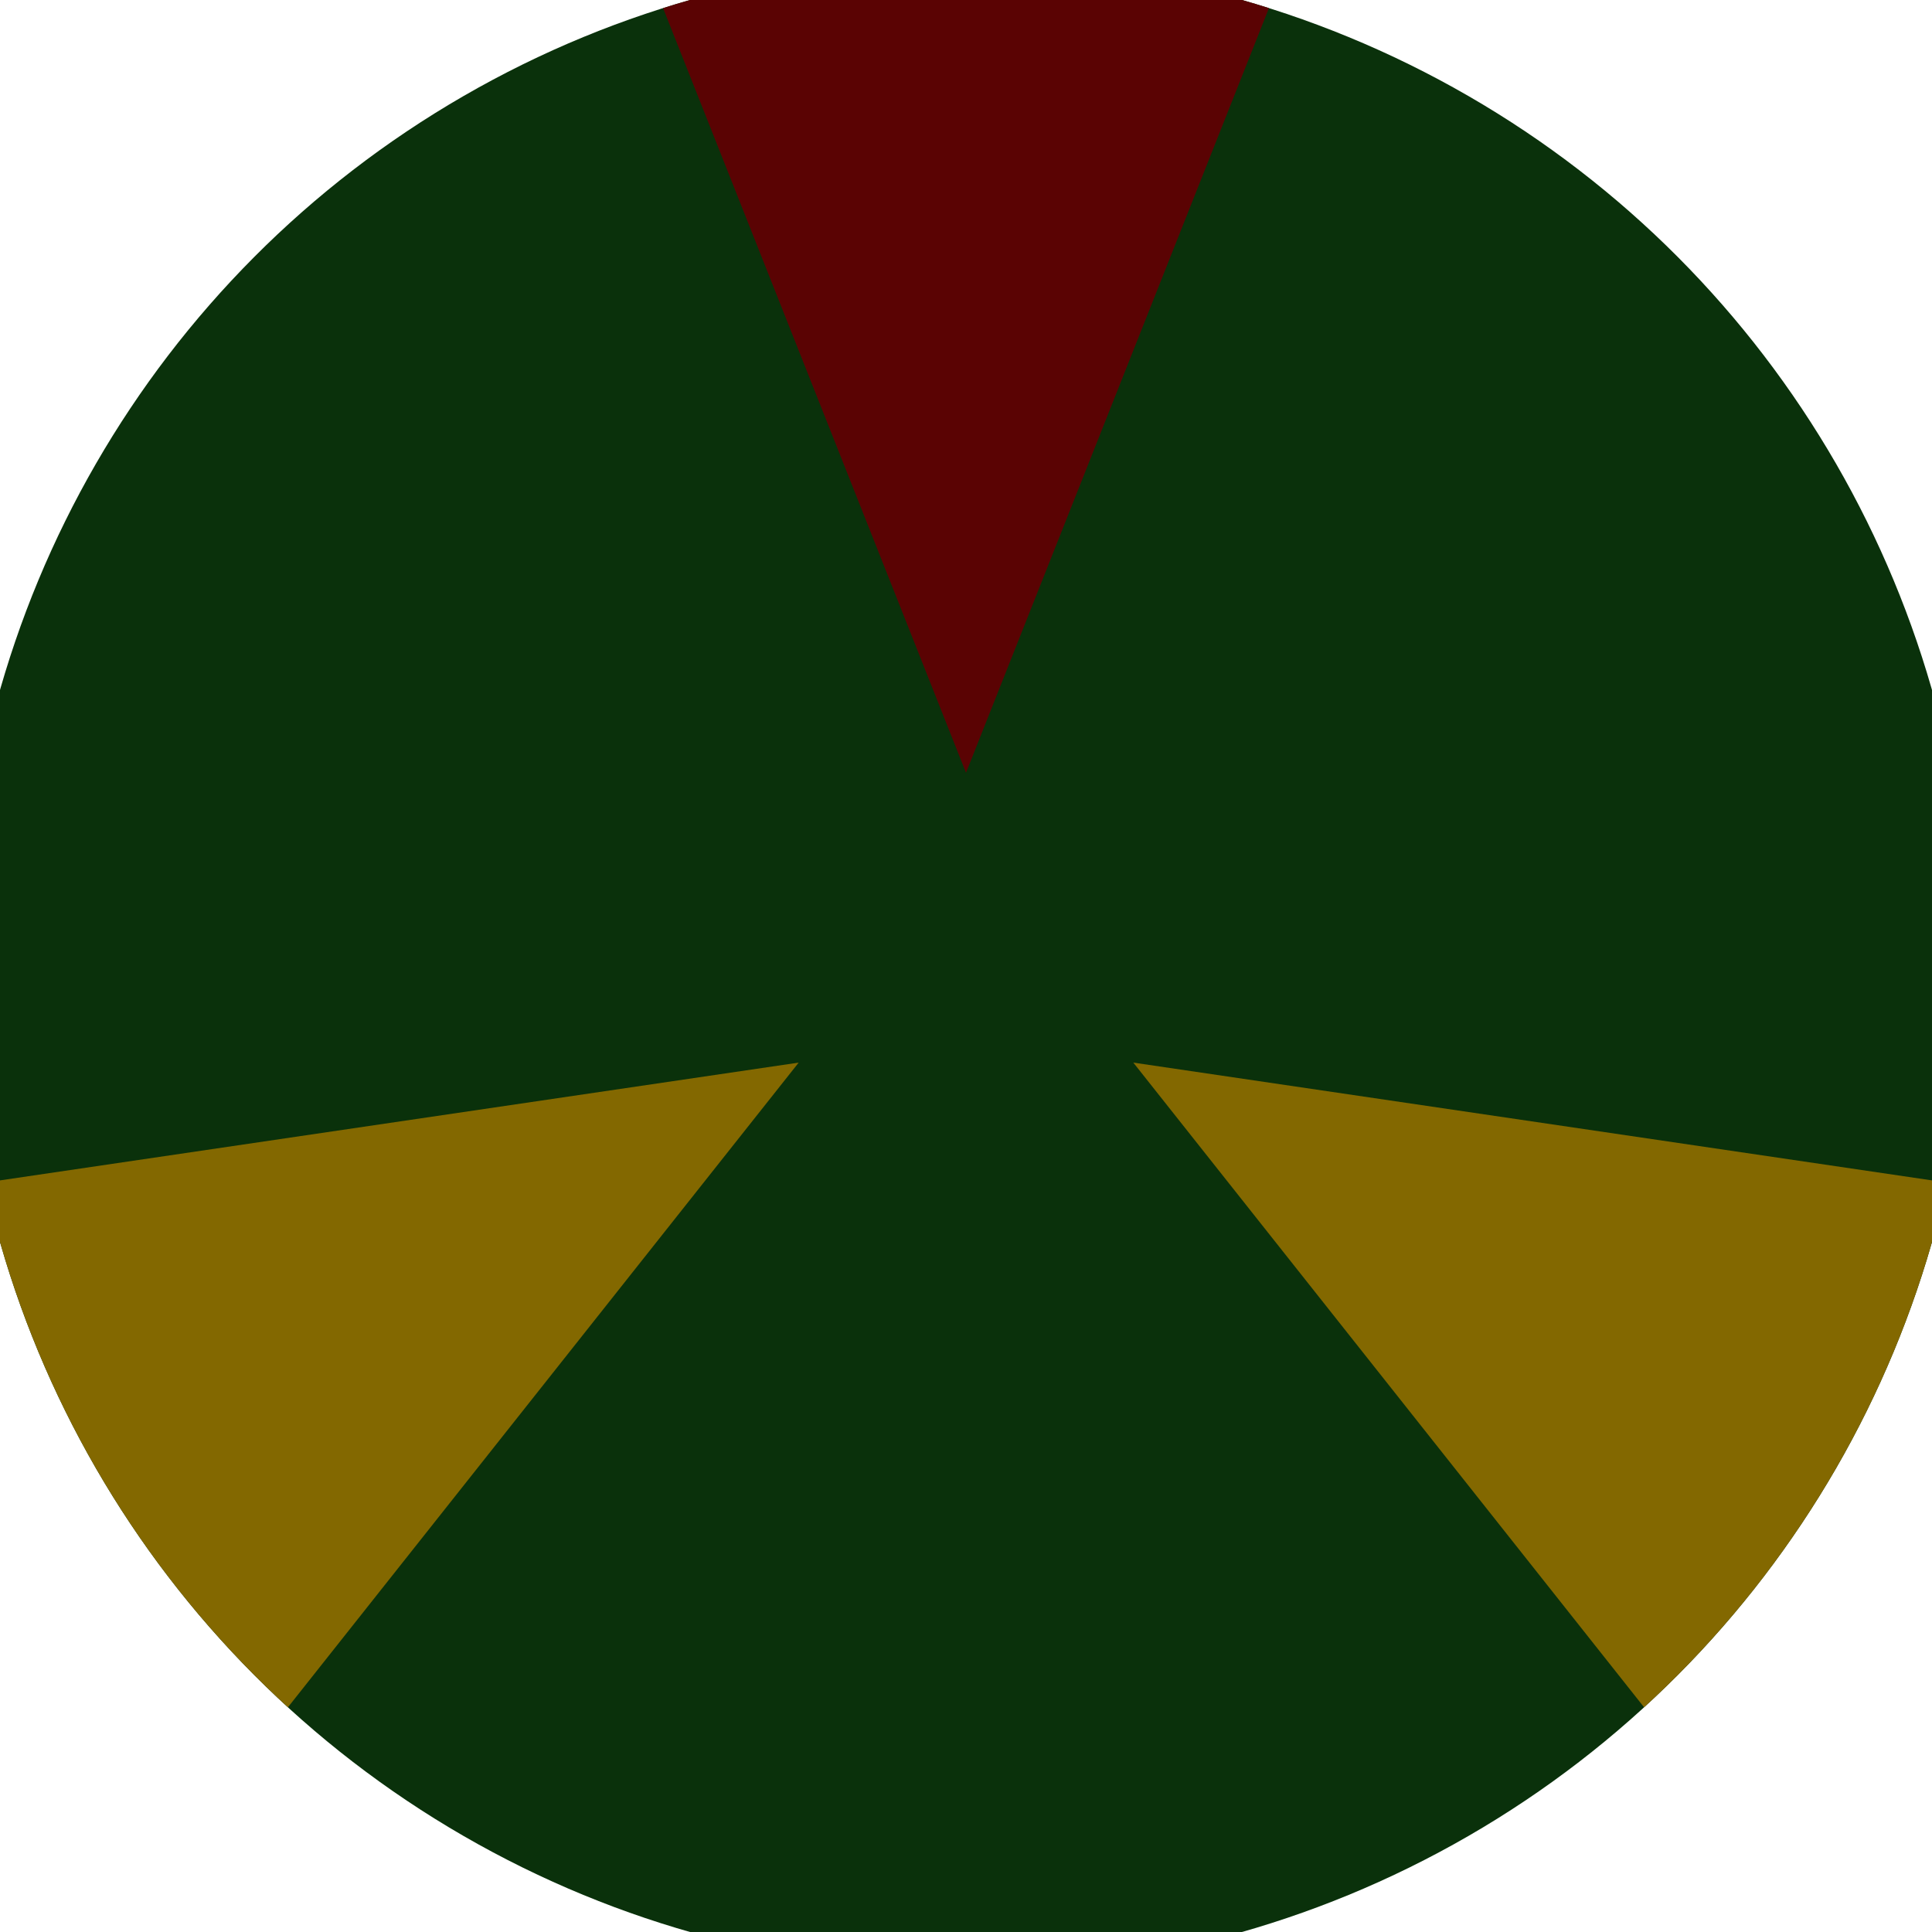 <svg xmlns="http://www.w3.org/2000/svg" width="128" height="128" viewBox="0 0 100 100" shape-rendering="geometricPrecision">
                            <defs>
                                <clipPath id="clip">
                                    <circle cx="50" cy="50" r="52" />
                                    <!--<rect x="0" y="0" width="100" height="100"/>-->
                                </clipPath>
                            </defs>
                            <g transform="rotate(0 50 50)">
                            <rect x="0" y="0" width="100" height="100" fill="#0a310b" clip-path="url(#clip)"/><path d="M 83.381 -44.264
                            L 16.619 -44.264
                            L 50 40 Z" fill="#5a0303" clip-path="url(#clip)"/><path d="M 114.945 126.041
                            L 148.325 68.224
                            L 58.66 55 ZM -48.325 68.224
                            L -14.945 126.041
                            L 41.34 55 Z" fill="#836800" clip-path="url(#clip)"/></g></svg>